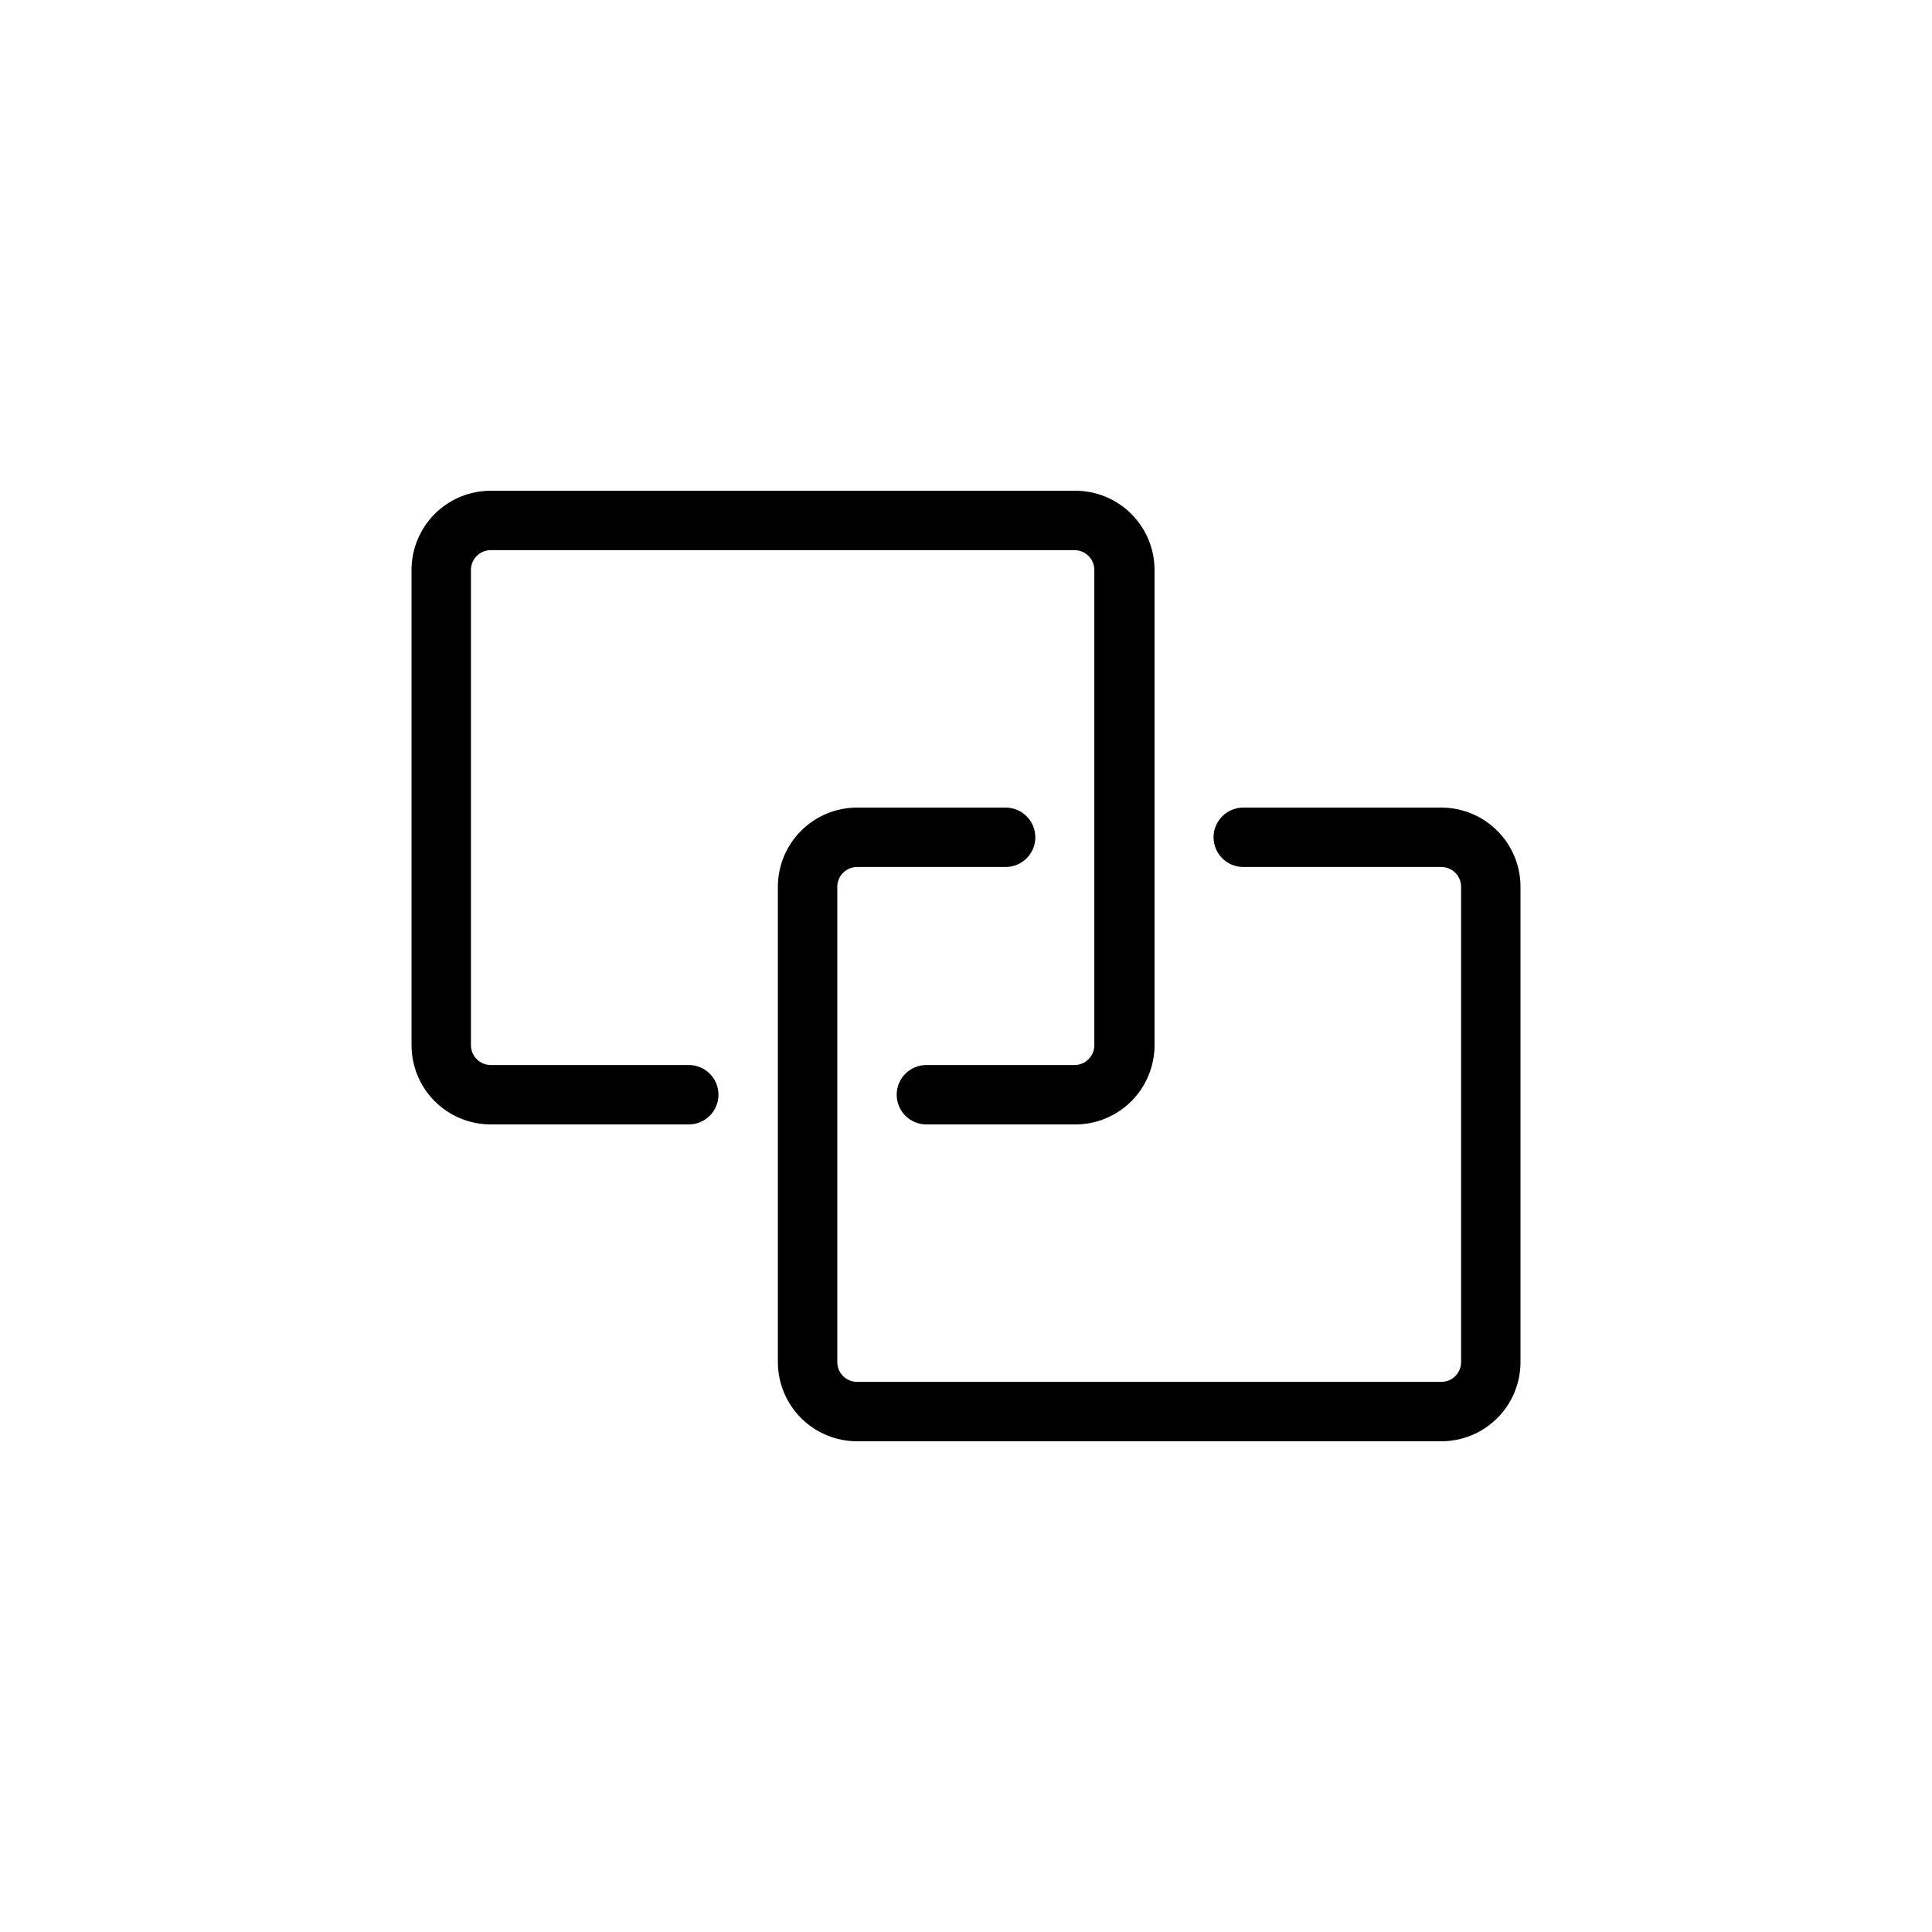 <?xml version="1.0" encoding="UTF-8"?>
<!-- Uploaded to: ICON Repo, www.iconrepo.com, Generator: ICON Repo Mixer Tools -->
<svg fill="#000000" width="800px" height="800px" version="1.1" viewBox="144 144 512 512" xmlns="http://www.w3.org/2000/svg">
 <path d="m410.5 358.02c4.348 0 7.871 3.523 7.871 7.871 0 4.348-3.523 7.871-7.871 7.871h-39.363c-2.898 0-5.246 2.352-5.246 5.25v125.95c0 1.395 0.551 2.727 1.535 3.711s2.32 1.539 3.711 1.539h154.82c1.395 0 2.727-0.555 3.711-1.539s1.539-2.316 1.539-3.711v-125.95c0-1.395-0.555-2.727-1.539-3.711s-2.316-1.539-3.711-1.539h-52.477c-4.348 0-7.875-3.523-7.875-7.871 0-4.348 3.527-7.871 7.875-7.871h52.48-0.004c5.57 0 10.91 2.211 14.844 6.148 3.938 3.934 6.148 9.273 6.148 14.844v125.95c0 5.57-2.211 10.91-6.148 14.844-3.934 3.938-9.273 6.148-14.844 6.148h-154.82c-5.566 0-10.906-2.211-14.844-6.148-3.934-3.934-6.148-9.273-6.148-14.844v-125.95c0-5.57 2.215-10.91 6.148-14.844 3.938-3.938 9.277-6.148 14.844-6.148zm18.473-83.969c5.566 0 10.906 2.211 14.844 6.148 3.934 3.938 6.148 9.277 6.148 14.844v125.95c0 5.566-2.215 10.906-6.148 14.844-3.938 3.934-9.277 6.148-14.844 6.148h-39.465c-4.348 0-7.875-3.527-7.875-7.875s3.527-7.871 7.875-7.871h39.254c1.391 0 2.727-0.551 3.711-1.535s1.535-2.32 1.535-3.711v-125.95c0-1.395-0.551-2.727-1.535-3.711s-2.32-1.539-3.711-1.539h-154.71c-2.898 0-5.25 2.352-5.25 5.25v125.95c0 1.391 0.555 2.727 1.539 3.711 0.984 0.984 2.316 1.535 3.711 1.535h52.48c4.348 0 7.871 3.523 7.871 7.871s-3.523 7.875-7.871 7.875h-52.48c-5.566 0-10.906-2.215-14.844-6.148-3.938-3.938-6.148-9.277-6.148-14.844v-125.95c0-5.566 2.211-10.906 6.148-14.844s9.277-6.148 14.844-6.148z"/>
</svg>